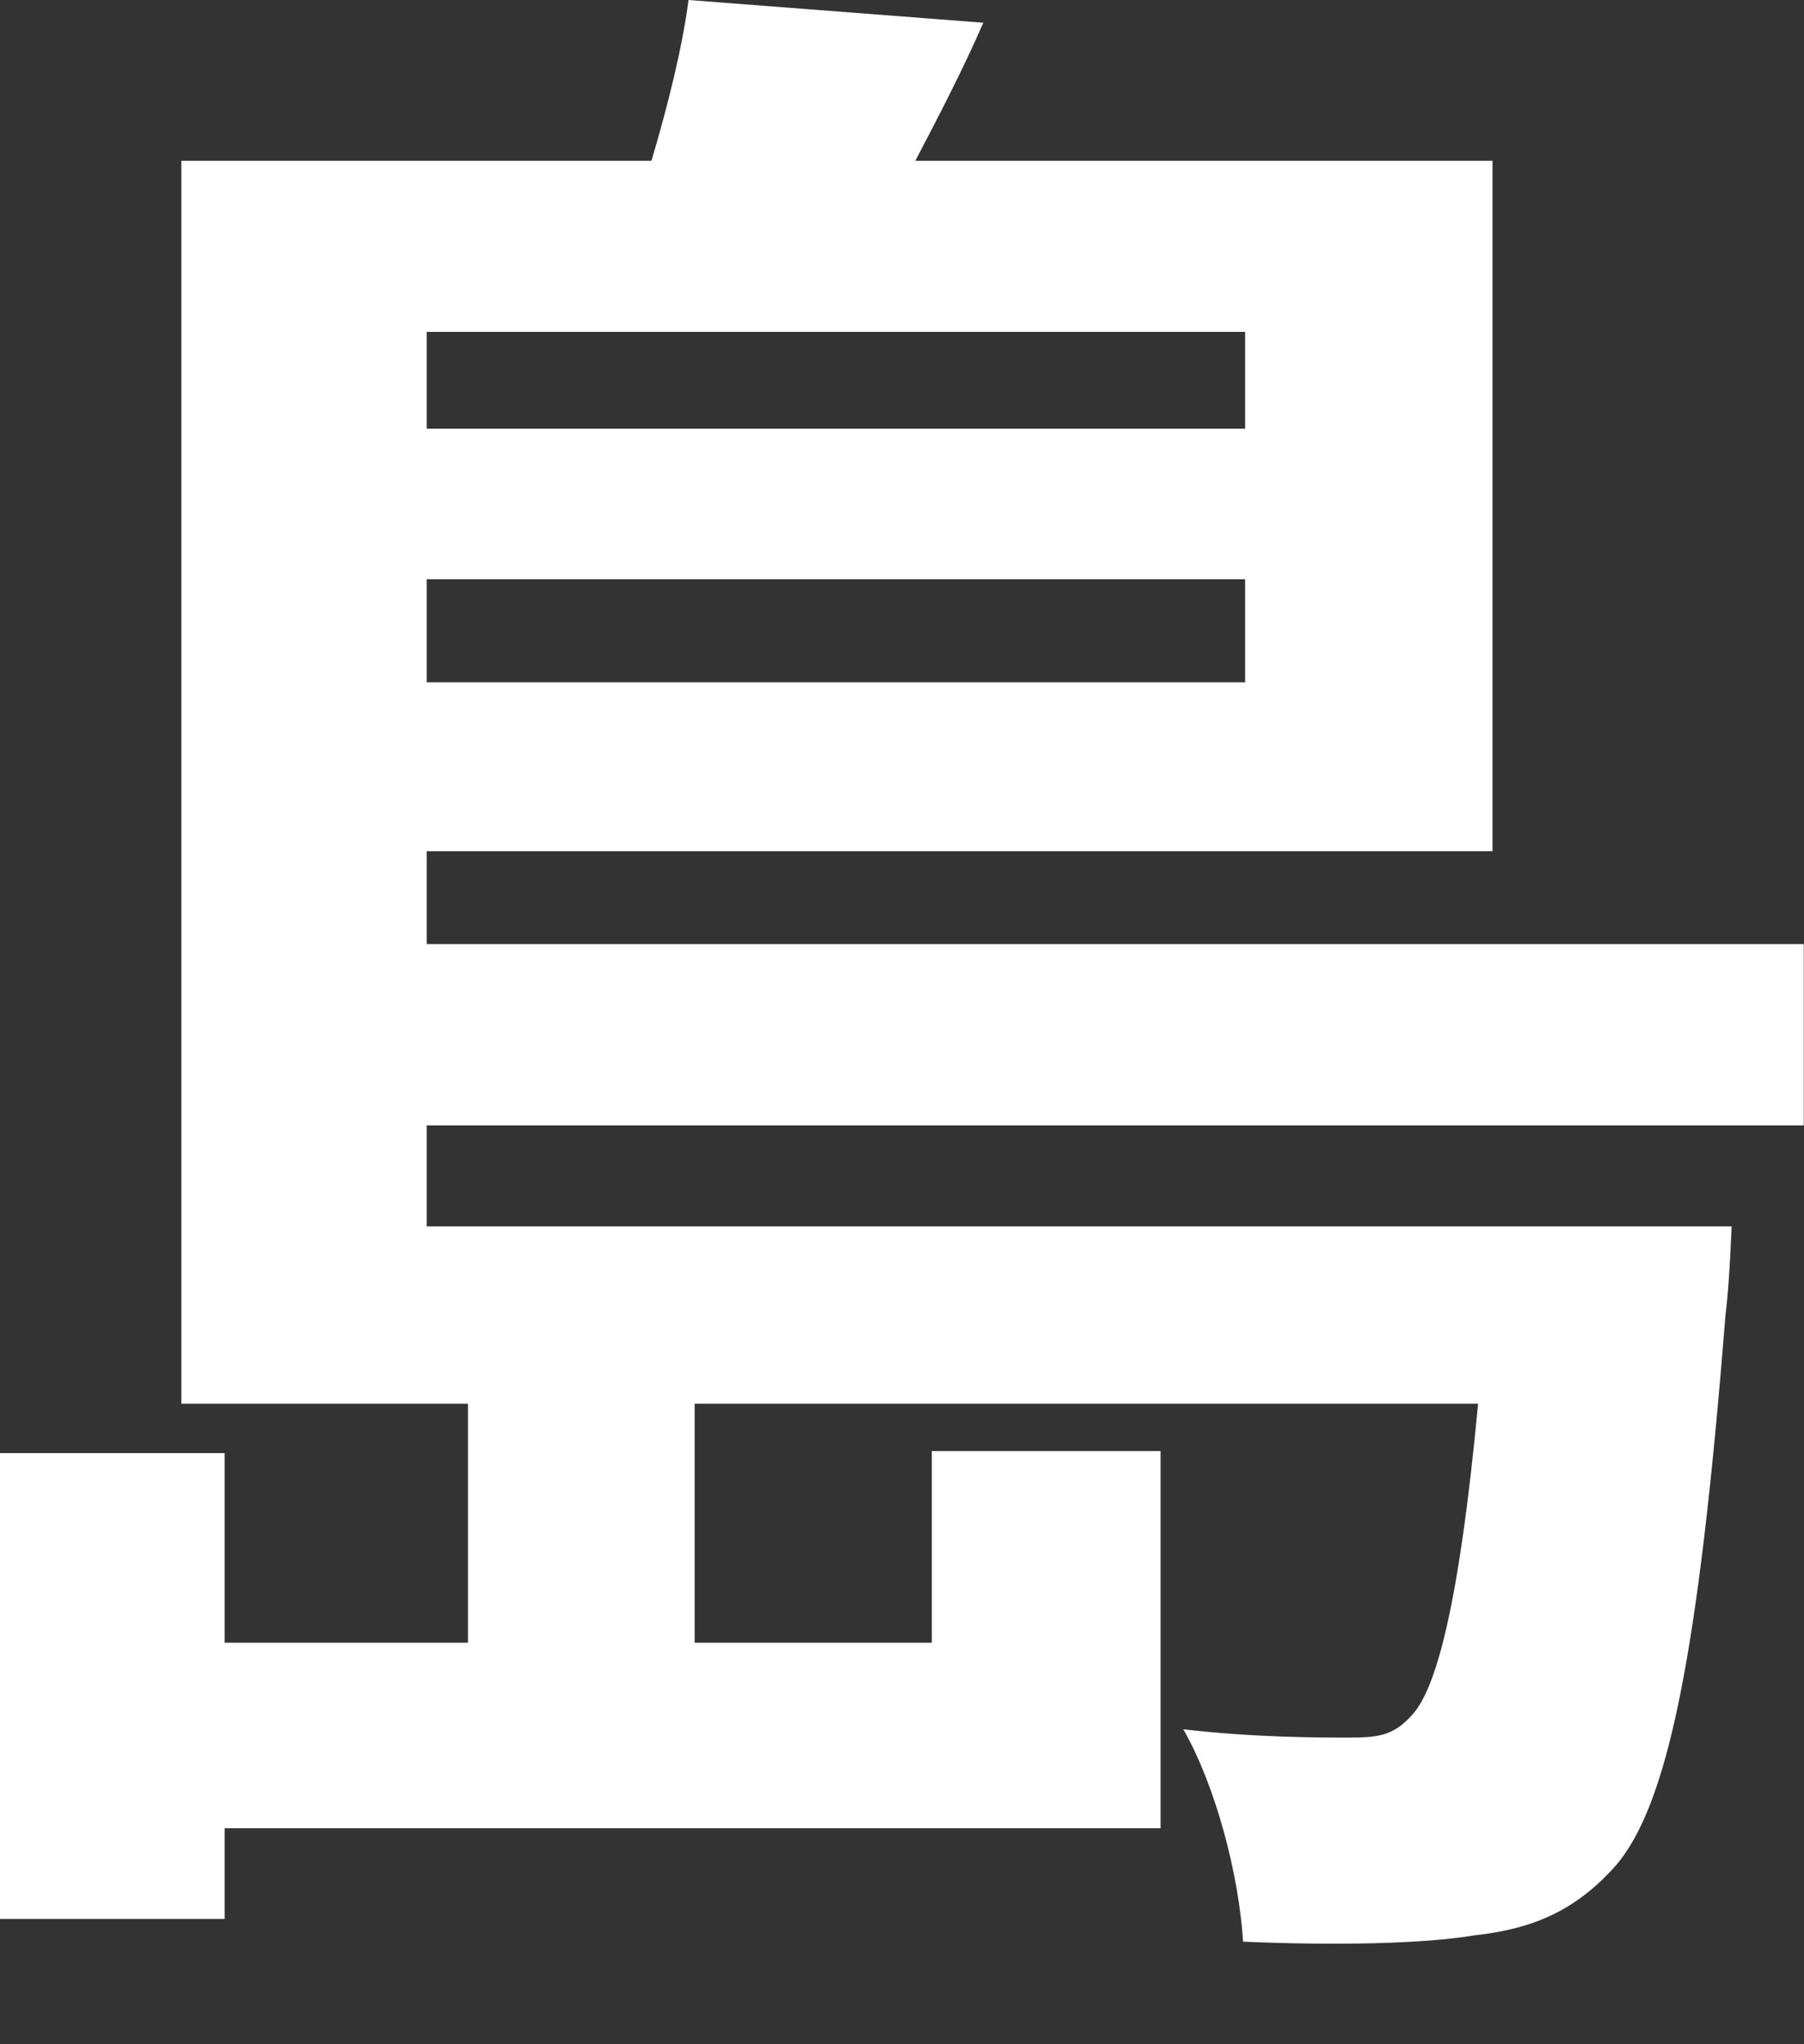 <?xml version="1.0" encoding="utf-8"?>
<svg xmlns="http://www.w3.org/2000/svg" fill="none" height="100%" overflow="visible" preserveAspectRatio="none" style="display: block;" viewBox="0 0 15 17" width="100%">
<rect x="0" y="0" width="15" height="17" fill="#333333" stroke="none"/>
<path d="M1.868 12.084V13.661H3.891V11.673H1.508V1.337H5.417C5.554 0.874 5.674 0.394 5.725 0L8.176 0.189C8.005 0.583 7.799 0.977 7.611 1.337H12.41V7.079H3.548V7.851H14.998V9.359H3.548V10.199H14.398C14.398 10.199 14.381 10.679 14.347 10.936C14.124 13.764 13.867 15.033 13.421 15.53C13.079 15.907 12.719 16.044 12.256 16.095C11.844 16.164 11.124 16.181 10.336 16.147C10.302 15.598 10.113 14.861 9.839 14.381C10.439 14.45 10.97 14.45 11.21 14.45C11.467 14.45 11.587 14.433 11.742 14.261C11.947 14.038 12.136 13.318 12.29 11.673H5.776V13.661H7.748V12.067H9.65V15.204H1.868V15.958H0V12.084H1.868ZM10.353 3.565V2.76H3.548V3.565H10.353ZM10.353 4.817H3.548V5.674H10.353V4.817Z" fill="white" id="Vector"/>
</svg>